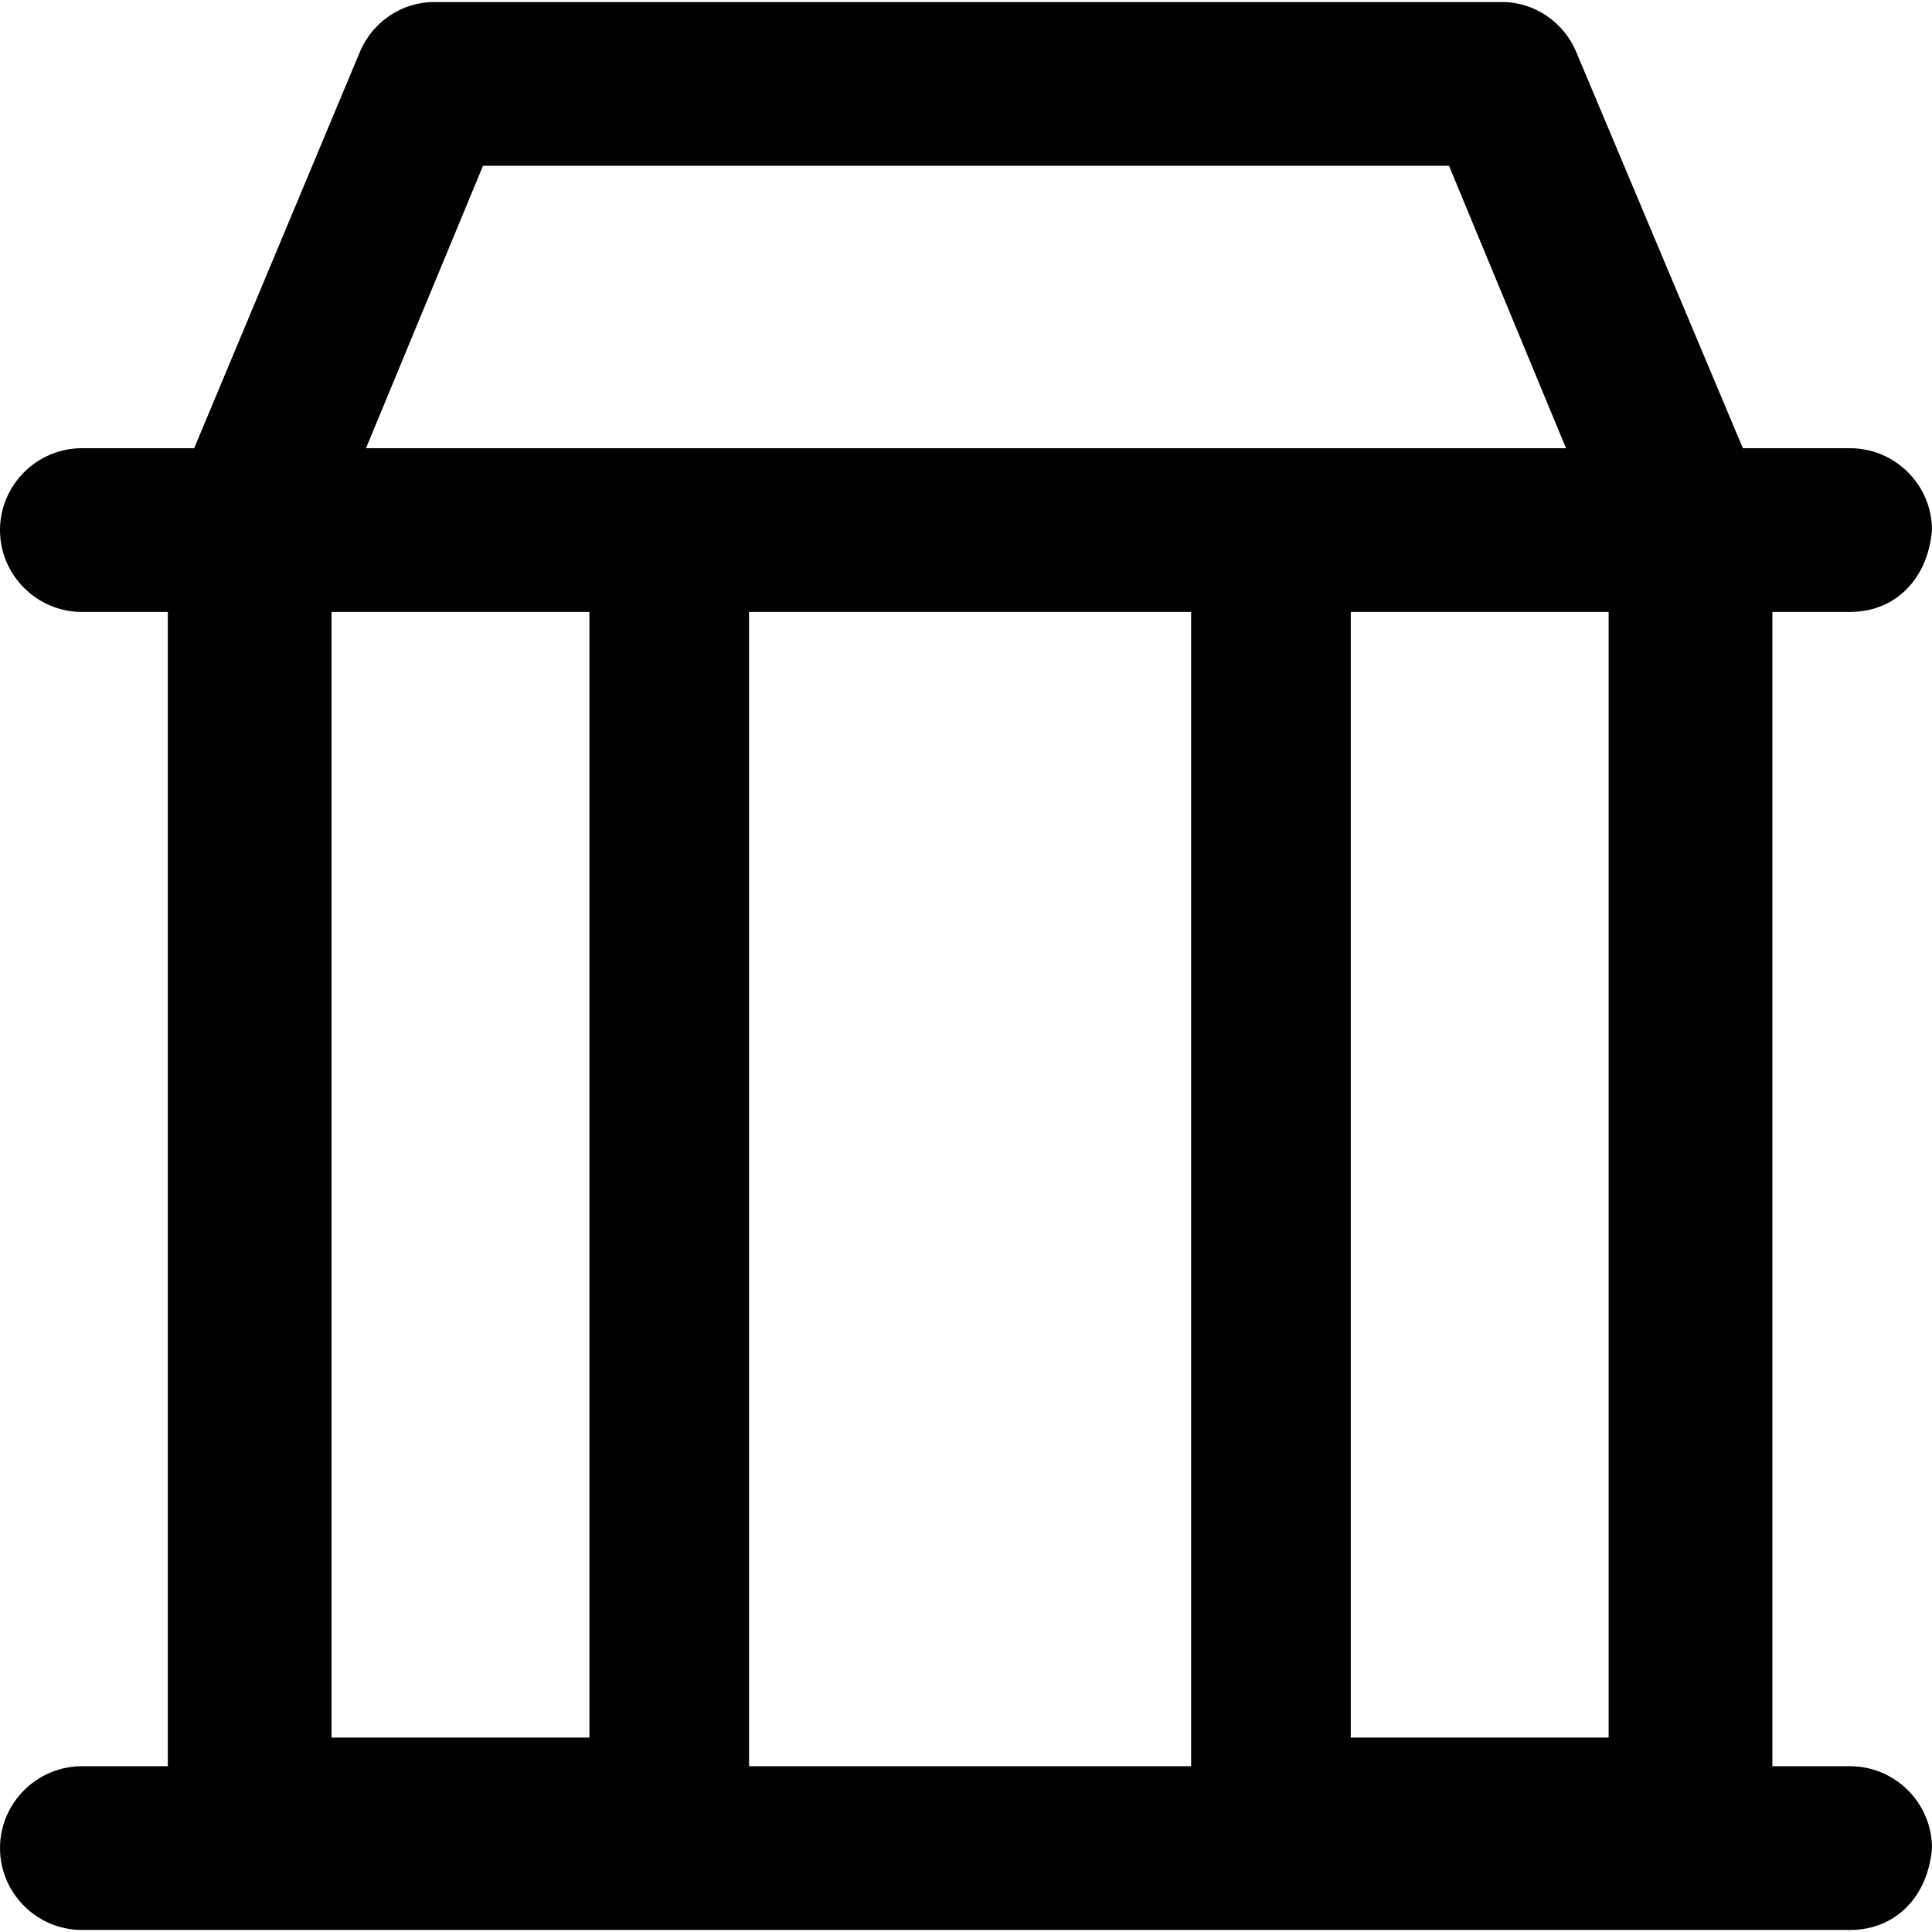 <?xml version="1.0" encoding="iso-8859-1"?>
<!-- Uploaded to: SVG Repo, www.svgrepo.com, Generator: SVG Repo Mixer Tools -->
<svg height="800px" width="800px" version="1.1" id="Layer_1" xmlns="http://www.w3.org/2000/svg" xmlns:xlink="http://www.w3.org/1999/xlink" 
	 viewBox="0 0 512 512" xml:space="preserve">
<g>
	<g>
		<path style="fill:#010101;" d="M490.305,468.068h-20.61V162.169h20.61c11.932,0,20.61-8.678,21.695-21.695
			c0-11.932-9.763-21.695-21.695-21.695h-28.426l-44.252-105.22c-3.254-7.593-10.847-13.017-19.525-13.017H114.983
			c-8.678,0-16.271,5.424-19.525,13.017L51.456,118.78H21.695C9.763,118.78,0,128.542,0,140.475
			c0,11.932,9.763,21.695,21.695,21.695h22.78v305.898h-22.78C9.763,468.068,0,477.831,0,489.763s9.763,21.695,21.695,21.695h468.61
			c11.932,0,20.61-8.678,21.695-21.695C512,477.831,502.237,468.068,490.305,468.068z M87.864,162.169h68.339v298.305H87.864
			V162.169z M357.966,162.169h68.339v298.305h-68.339V162.169z M128,43.932h256l31.008,74.847H96.992L128,43.932z M198.508,162.169
			h117.153v305.898H198.508V162.169z"/>
	</g>
</g>
</svg>